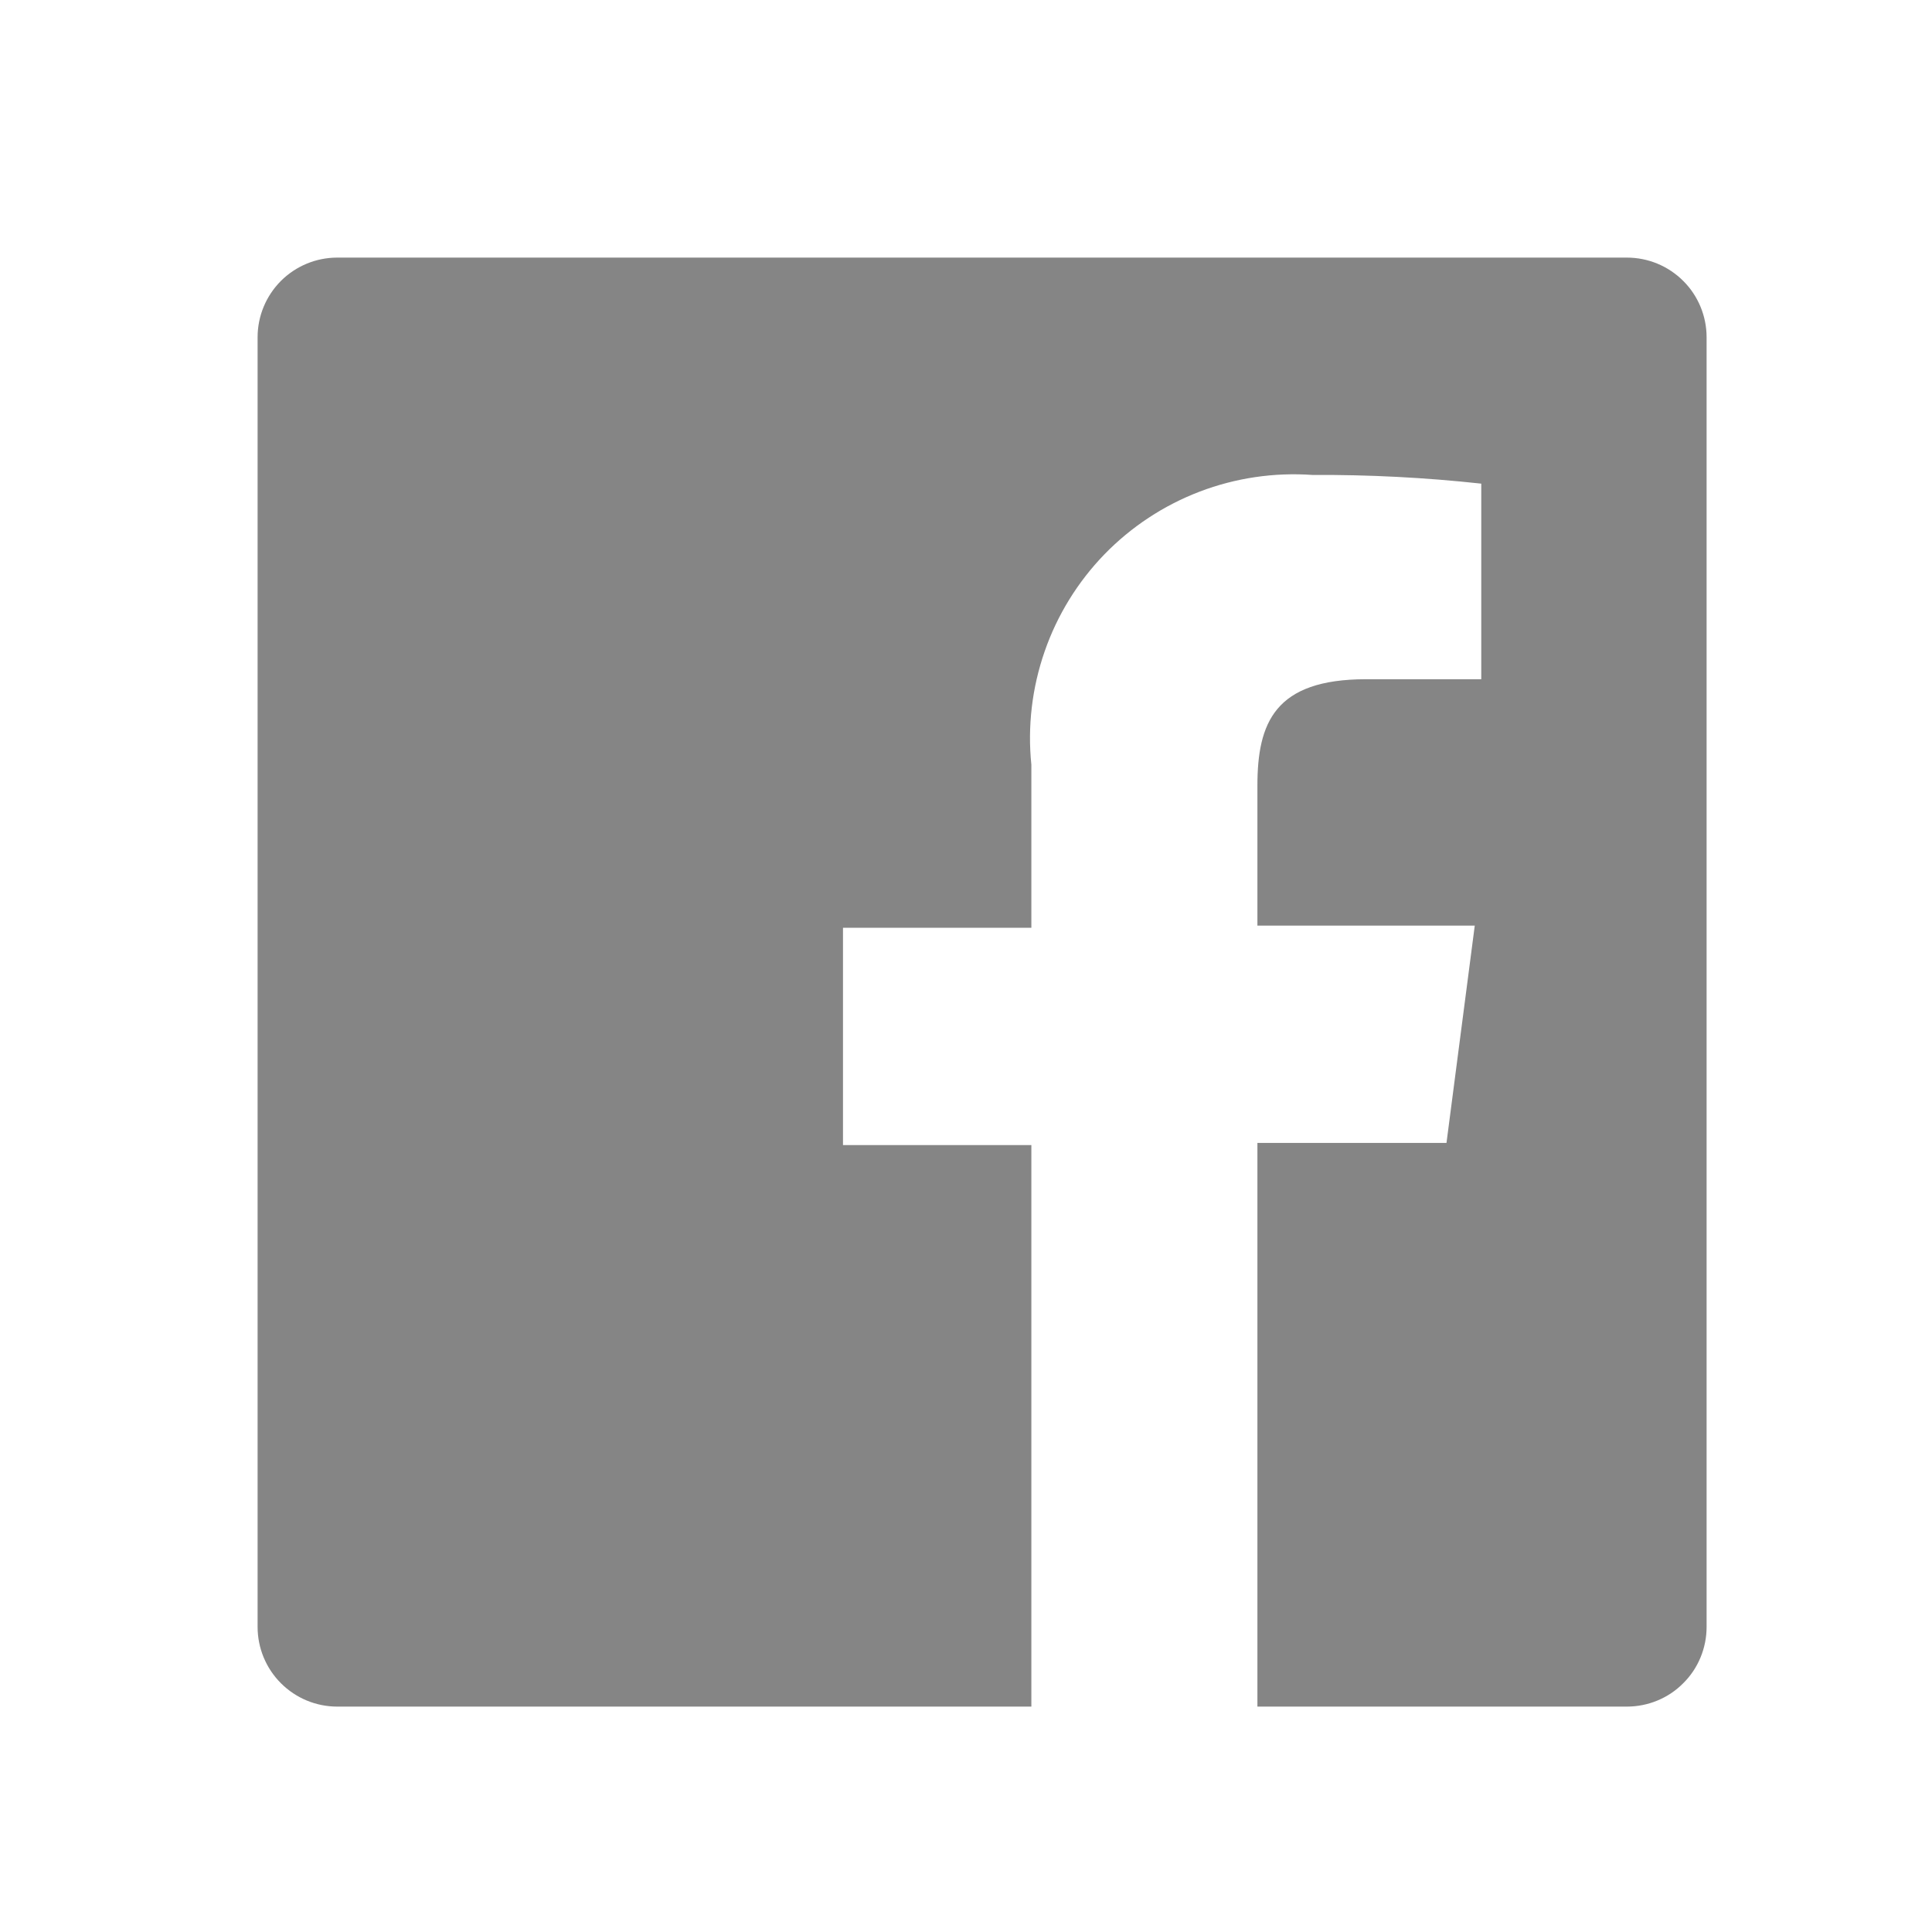 <svg width="30" height="30" viewBox="0 0 30 30" fill="none" xmlns="http://www.w3.org/2000/svg">
<path d="M25.262 4H5.237C4.909 4 4.595 4.13 4.362 4.362C4.13 4.595 4 4.909 4 5.237V25.262C4 25.591 4.13 25.905 4.362 26.137C4.595 26.37 4.909 26.5 5.237 26.5H16.015V17.781H13.09V14.406H16.015V11.875C15.954 11.281 16.025 10.68 16.221 10.116C16.416 9.552 16.734 9.037 17.149 8.608C17.565 8.18 18.07 7.847 18.628 7.634C19.186 7.421 19.784 7.333 20.38 7.375C21.256 7.37 22.131 7.415 23.001 7.51V10.547H21.212C19.795 10.547 19.525 11.223 19.525 12.201V14.373H22.9L22.461 17.747H19.525V26.5H25.262C25.425 26.5 25.586 26.468 25.736 26.406C25.886 26.344 26.023 26.253 26.137 26.137C26.253 26.023 26.344 25.886 26.406 25.736C26.468 25.586 26.5 25.425 26.5 25.262V5.237C26.5 5.075 26.468 4.914 26.406 4.764C26.344 4.614 26.253 4.477 26.137 4.362C26.023 4.248 25.886 4.156 25.736 4.094C25.586 4.032 25.425 4 25.262 4Z" fill="#858585"/>
</svg>
